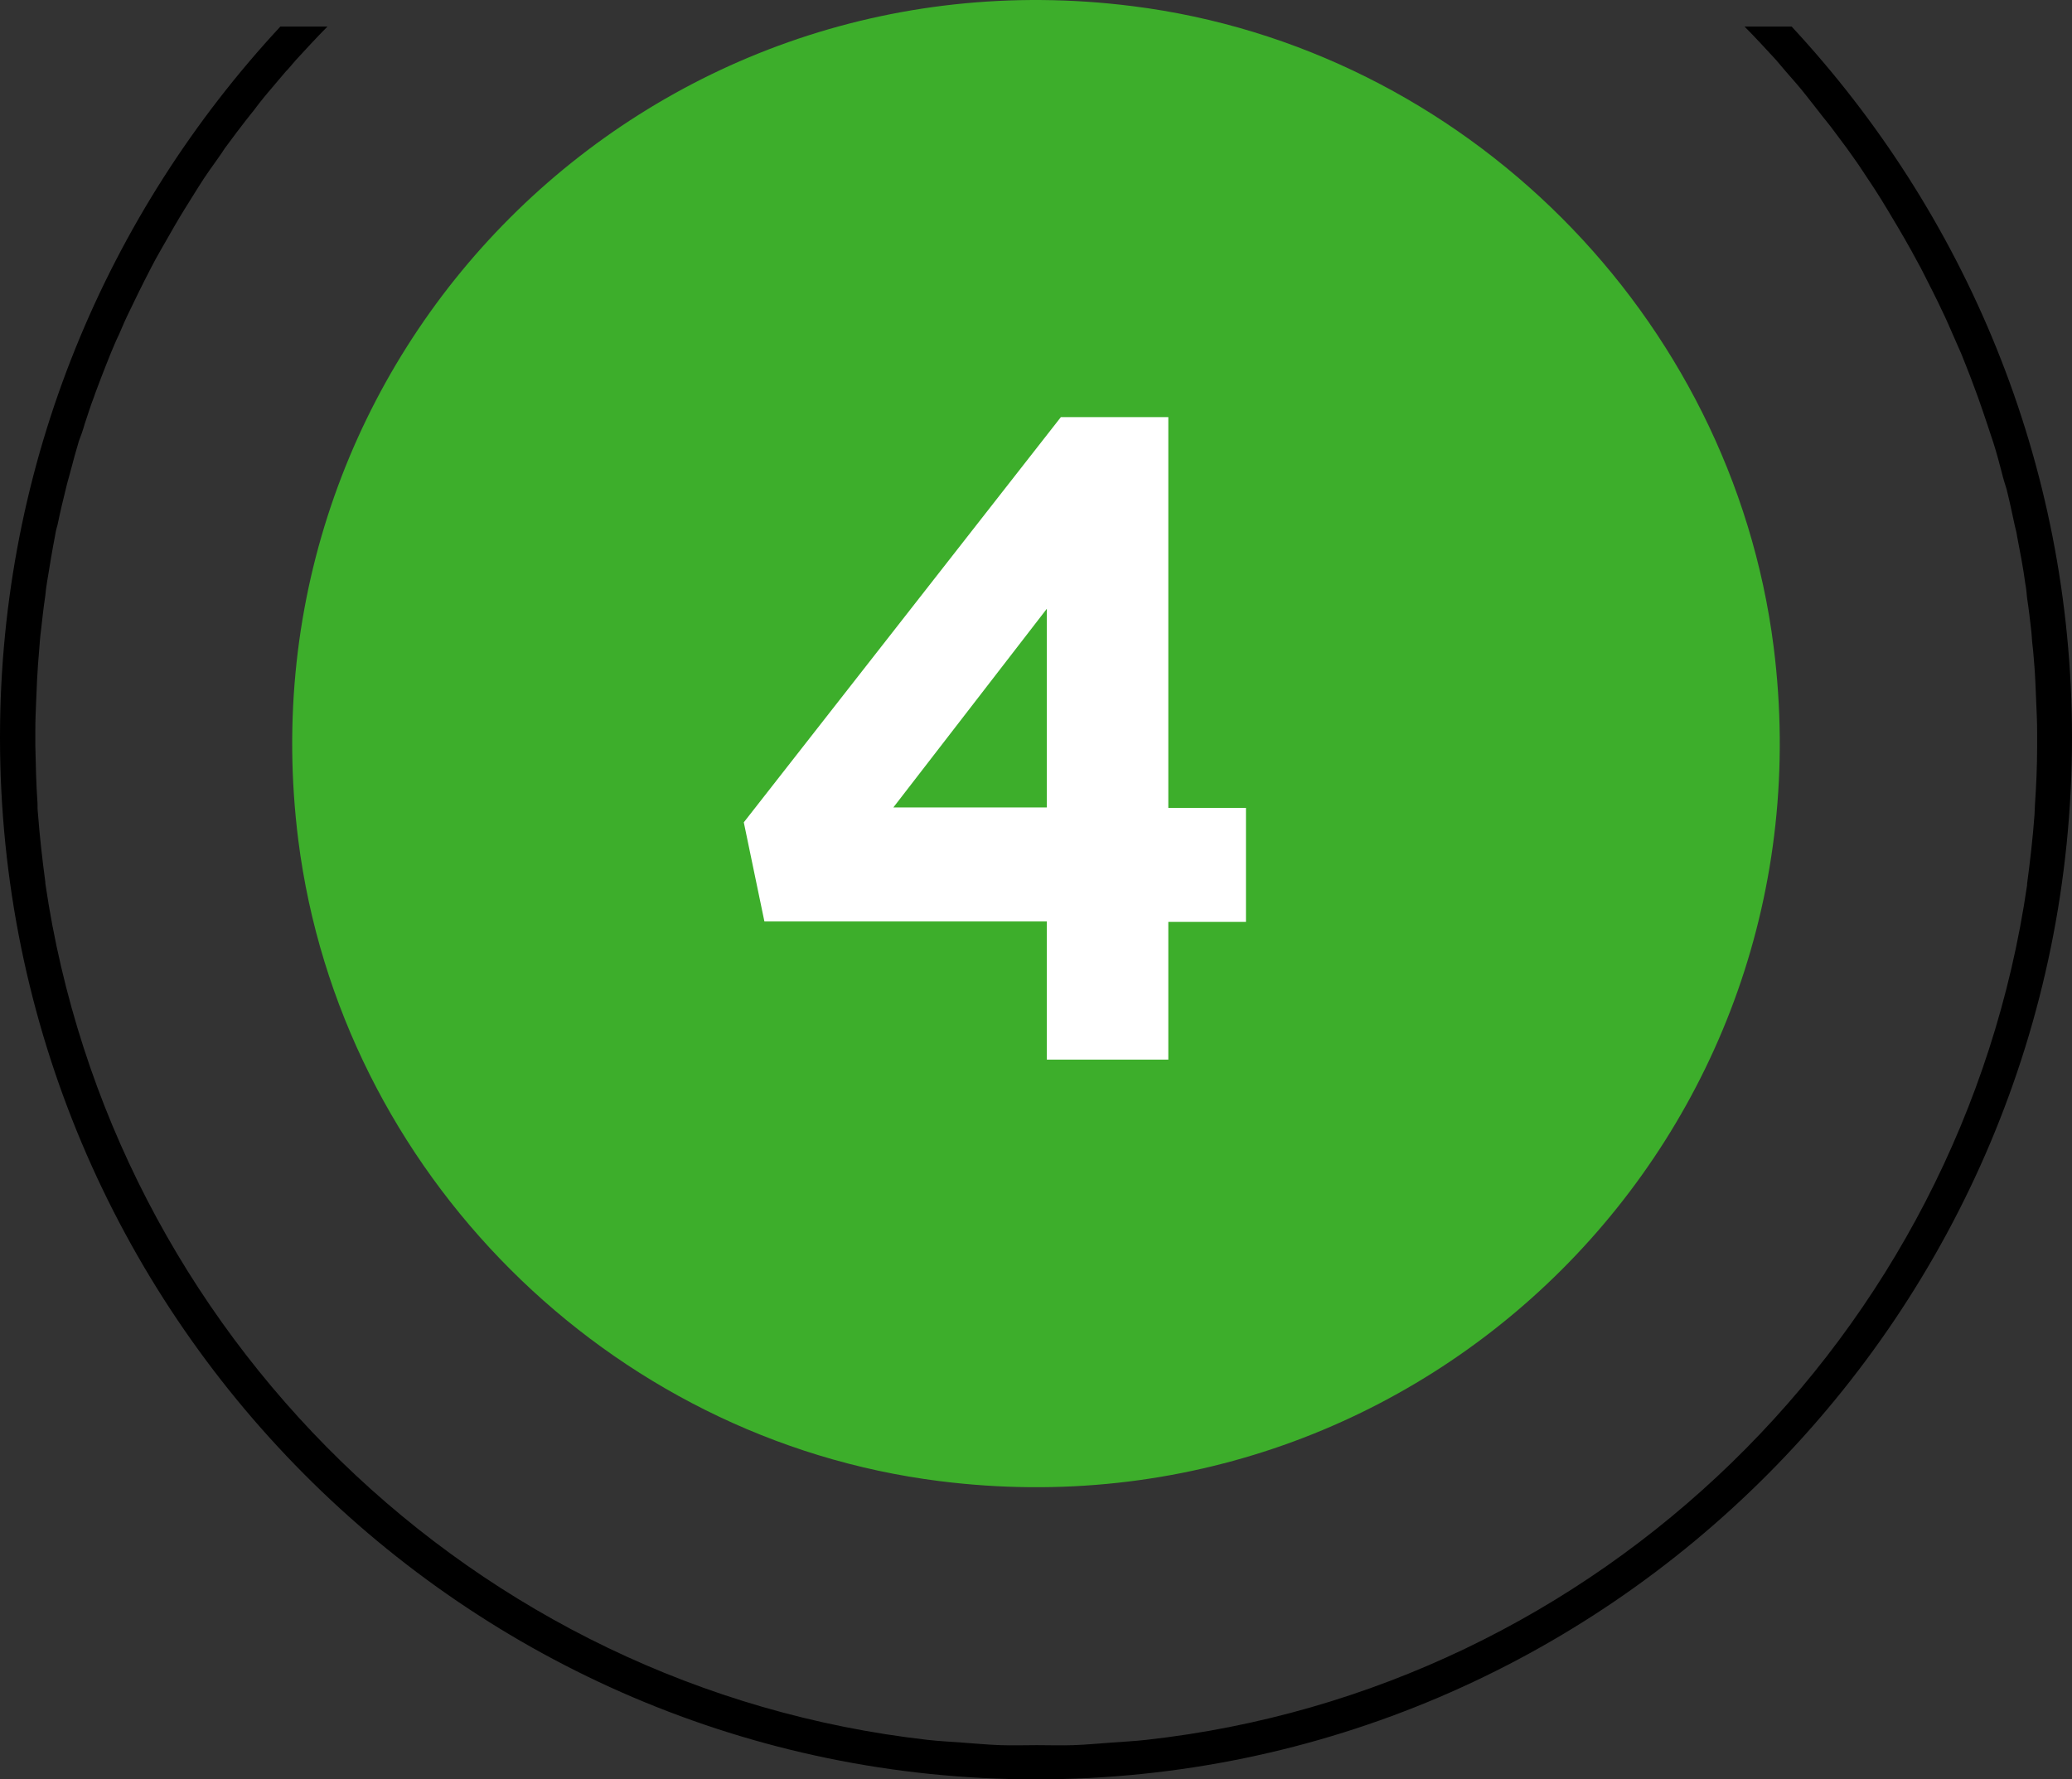 <svg width="78" height="67" viewBox="0 0 78 67" fill="none" xmlns="http://www.w3.org/2000/svg">
<rect x="0" y="0" width="78" height="67" fill="#333333" stroke="none"/>
<path d="M42.632 0.231C24.323 -2.082 8.919 13.327 11.23 31.641C12.815 44.126 22.886 54.2 35.368 55.769C53.677 58.081 69.081 42.673 66.769 24.358C65.185 11.873 55.114 1.799 42.632 0.231Z" fill="#3DAE2B"/>
<path d="M39.408 34.697H28.776L28 30.964L39.937 15.705H43.981V30.419H46.904V34.713H43.981V39.899H39.408V34.697ZM39.408 30.403V22.922L33.63 30.403H39.408Z" fill="white"/>
<path d="M67.446 1H65.673C66.083 1.413 66.477 1.842 66.871 2.271C67.002 2.42 67.117 2.569 67.249 2.717C67.511 3.015 67.758 3.295 68.004 3.609C68.151 3.791 68.283 3.972 68.431 4.154C68.644 4.435 68.874 4.699 69.087 4.996C69.235 5.194 69.383 5.392 69.53 5.59C69.727 5.871 69.924 6.135 70.105 6.416C70.252 6.631 70.384 6.845 70.532 7.06C70.712 7.341 70.893 7.621 71.057 7.902C71.188 8.117 71.319 8.348 71.451 8.563C71.615 8.843 71.779 9.124 71.943 9.421C72.075 9.652 72.189 9.884 72.321 10.115C72.468 10.412 72.616 10.693 72.764 10.99C72.879 11.221 72.994 11.452 73.109 11.7C73.256 11.997 73.388 12.311 73.519 12.608C73.617 12.839 73.732 13.087 73.831 13.318C73.962 13.632 74.077 13.946 74.208 14.276C74.29 14.507 74.389 14.755 74.471 14.986C74.586 15.316 74.701 15.646 74.816 15.993C74.898 16.224 74.963 16.456 75.046 16.687C75.16 17.05 75.259 17.413 75.357 17.793C75.407 18.008 75.472 18.206 75.538 18.421C75.653 18.883 75.751 19.345 75.85 19.808C75.883 19.94 75.915 20.055 75.932 20.187C76.047 20.782 76.162 21.376 76.244 21.987C76.276 22.152 76.293 22.334 76.309 22.516C76.375 22.945 76.424 23.374 76.474 23.82C76.49 24.051 76.506 24.282 76.539 24.53C76.572 24.91 76.605 25.29 76.621 25.686C76.638 25.95 76.638 26.198 76.654 26.462C76.671 26.825 76.687 27.189 76.687 27.552C76.687 27.75 76.687 27.948 76.687 28.146C76.687 28.873 76.654 29.583 76.605 30.309C76.605 30.442 76.588 30.557 76.588 30.689C76.523 31.564 76.424 32.423 76.309 33.282C76.309 33.298 76.309 33.315 76.309 33.331C73.847 50.289 60.174 63.632 43.136 65.514C42.71 65.563 42.299 65.58 41.873 65.613C41.397 65.646 40.904 65.695 40.412 65.712C39.952 65.728 39.492 65.712 39.033 65.712C38.573 65.712 38.114 65.728 37.654 65.712C37.162 65.695 36.686 65.646 36.193 65.613C35.766 65.58 35.356 65.563 34.929 65.514C17.842 63.582 4.186 50.223 1.707 33.265C1.707 33.249 1.707 33.232 1.707 33.216C1.592 32.357 1.494 31.498 1.428 30.623C1.412 30.491 1.412 30.375 1.412 30.243C1.362 29.533 1.346 28.807 1.33 28.08C1.33 27.882 1.33 27.684 1.33 27.486C1.33 27.123 1.346 26.743 1.362 26.38C1.379 26.115 1.379 25.868 1.395 25.604C1.412 25.224 1.444 24.844 1.477 24.448C1.494 24.216 1.51 23.985 1.543 23.738C1.592 23.292 1.641 22.862 1.707 22.417C1.723 22.251 1.74 22.086 1.773 21.905C1.871 21.294 1.97 20.699 2.085 20.105C2.101 19.989 2.134 19.874 2.167 19.758C2.265 19.279 2.38 18.8 2.495 18.338C2.544 18.123 2.61 17.925 2.659 17.727C2.758 17.347 2.856 16.984 2.971 16.604C3.037 16.439 3.119 16.208 3.184 15.977C3.299 15.646 3.398 15.3 3.529 14.97C3.611 14.722 3.71 14.491 3.792 14.259C3.923 13.929 4.038 13.616 4.169 13.302C4.268 13.071 4.366 12.823 4.481 12.592C4.612 12.278 4.744 11.981 4.891 11.684C5.006 11.452 5.121 11.205 5.236 10.973C5.384 10.676 5.532 10.379 5.679 10.098C5.794 9.867 5.926 9.636 6.057 9.405C6.221 9.124 6.385 8.827 6.549 8.546C6.681 8.315 6.812 8.1 6.943 7.886C7.124 7.605 7.288 7.324 7.468 7.044C7.6 6.829 7.747 6.614 7.895 6.4C8.092 6.119 8.289 5.855 8.47 5.574C8.617 5.376 8.765 5.178 8.913 4.979C9.126 4.699 9.34 4.418 9.569 4.137C9.701 3.956 9.848 3.774 9.996 3.592C10.242 3.295 10.505 2.998 10.751 2.701C10.883 2.569 10.998 2.42 11.129 2.271C11.523 1.842 11.917 1.413 12.327 1H10.554C4.038 8.018 0 17.413 0 27.767C0 49.398 17.497 67 39 67C60.502 67 78 49.398 78 27.767C78 17.413 73.962 8.018 67.446 1Z" fill="black"/>
</svg>
